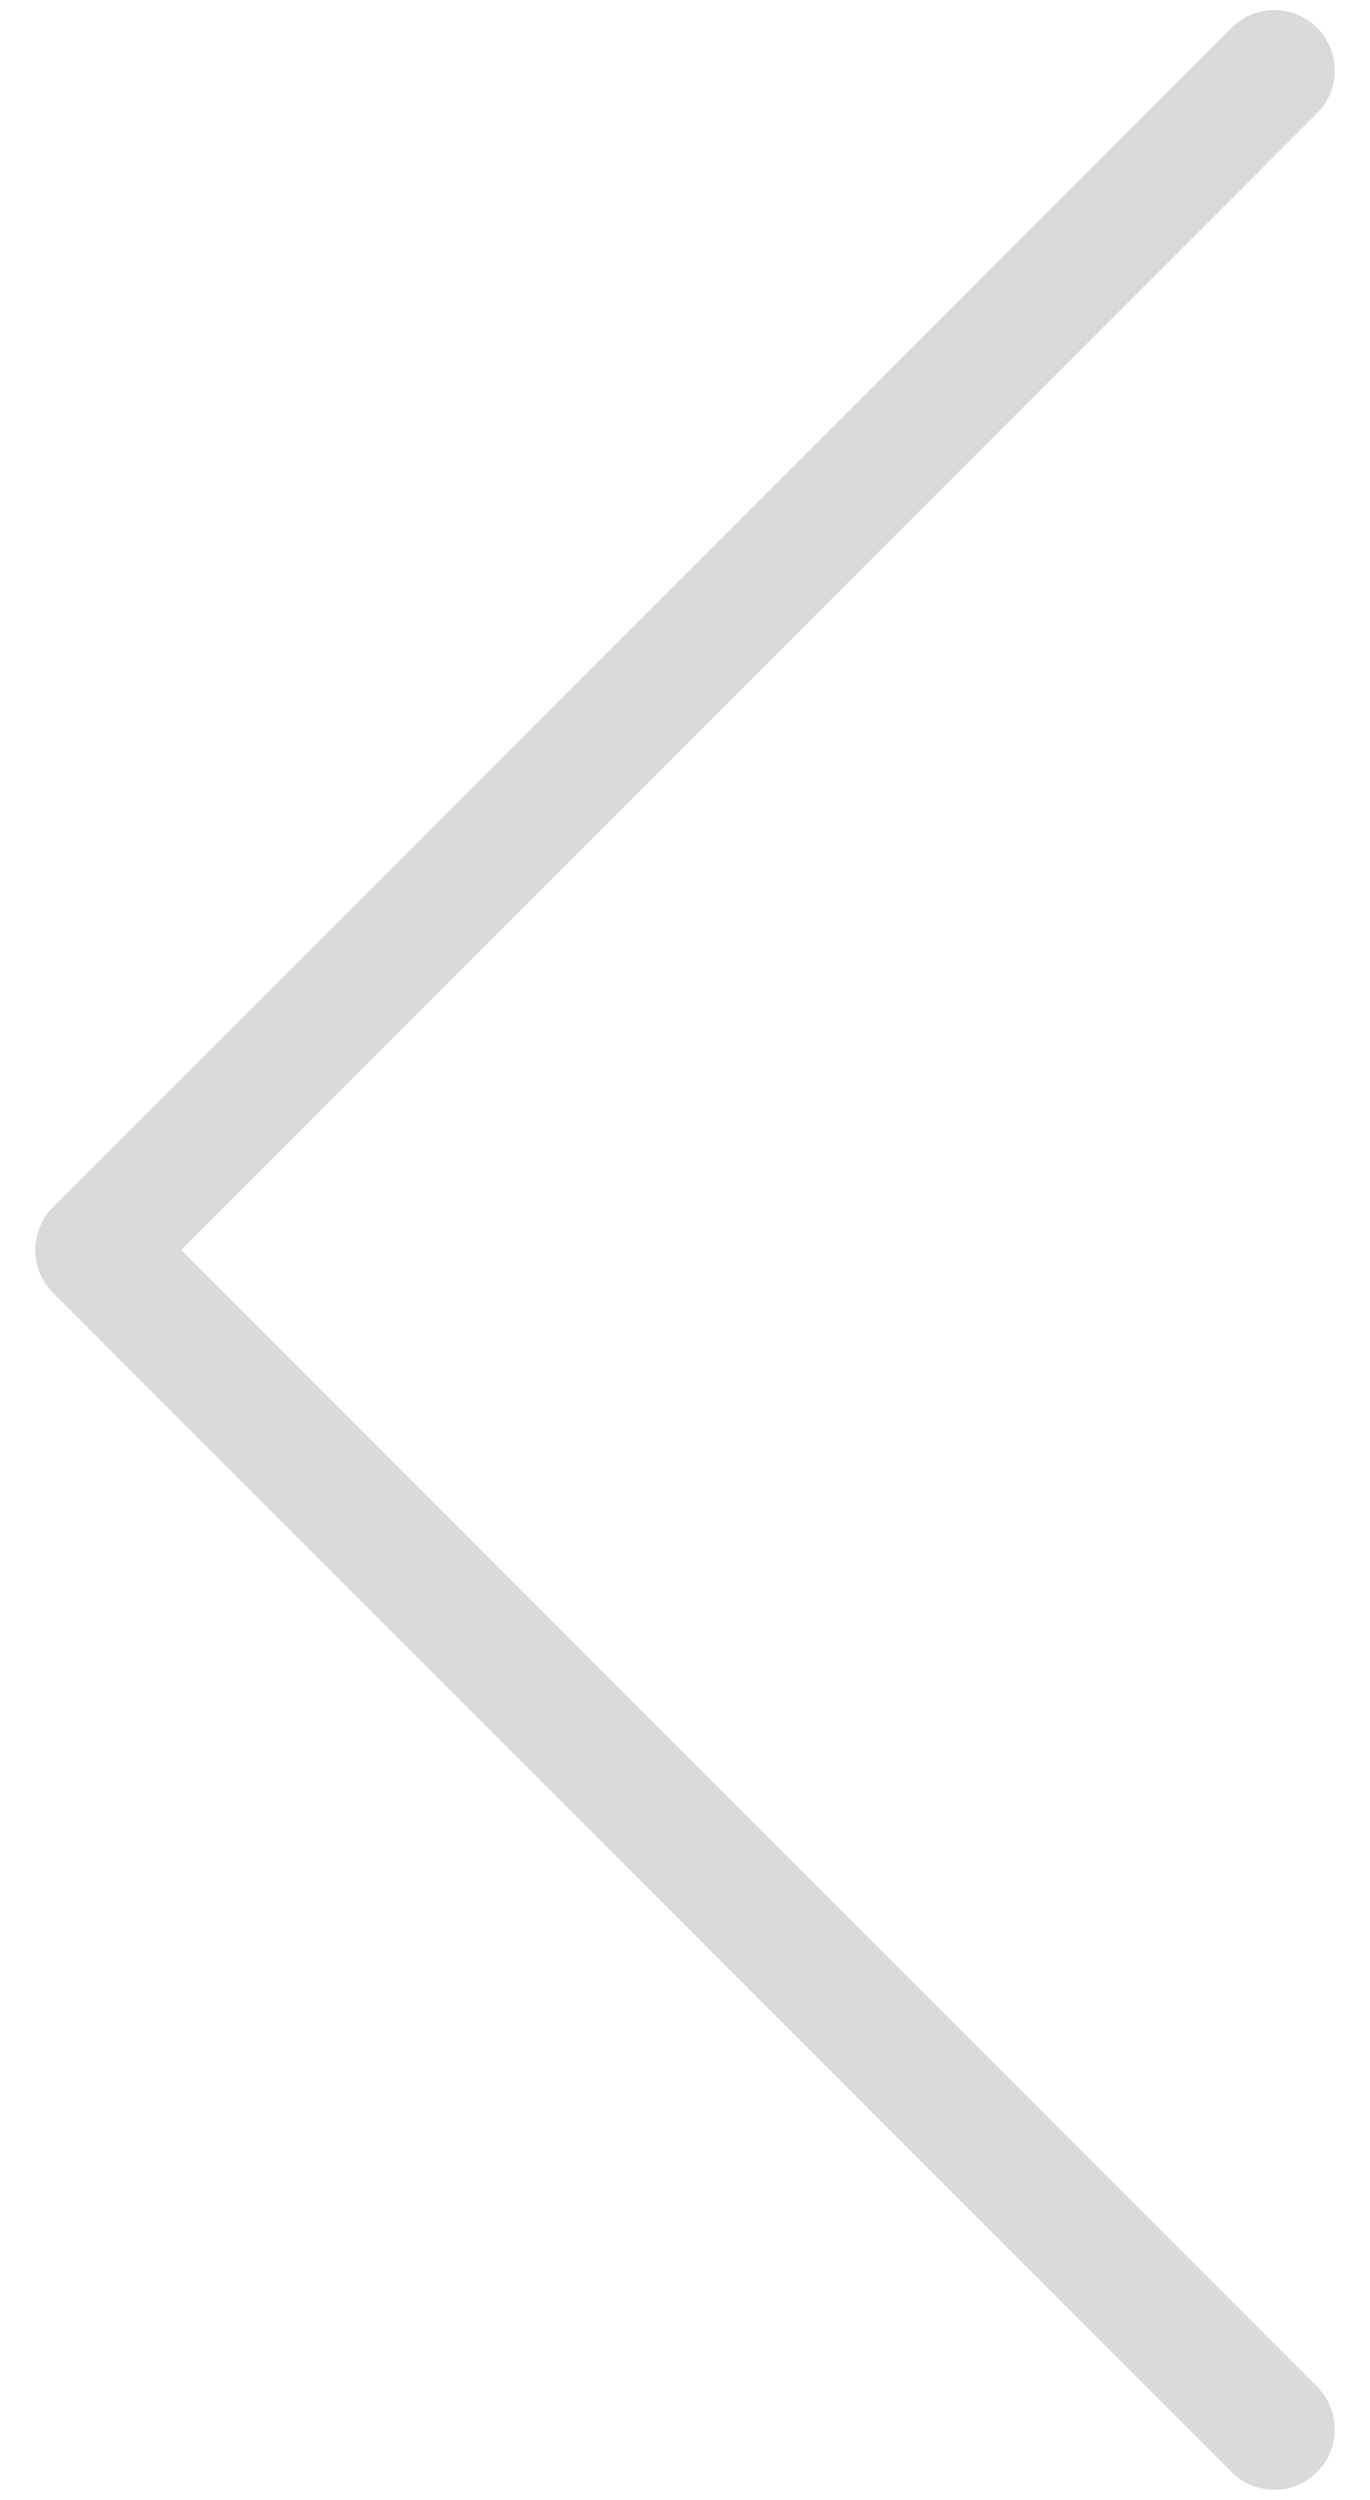 <svg width="34" height="62" viewBox="0 0 34 62" fill="none" xmlns="http://www.w3.org/2000/svg">
<path d="M31.625 1.75L2.375 31L31.625 60.25" stroke="#DADADA" stroke-width="3" stroke-linecap="round" stroke-linejoin="round"/>
</svg>
